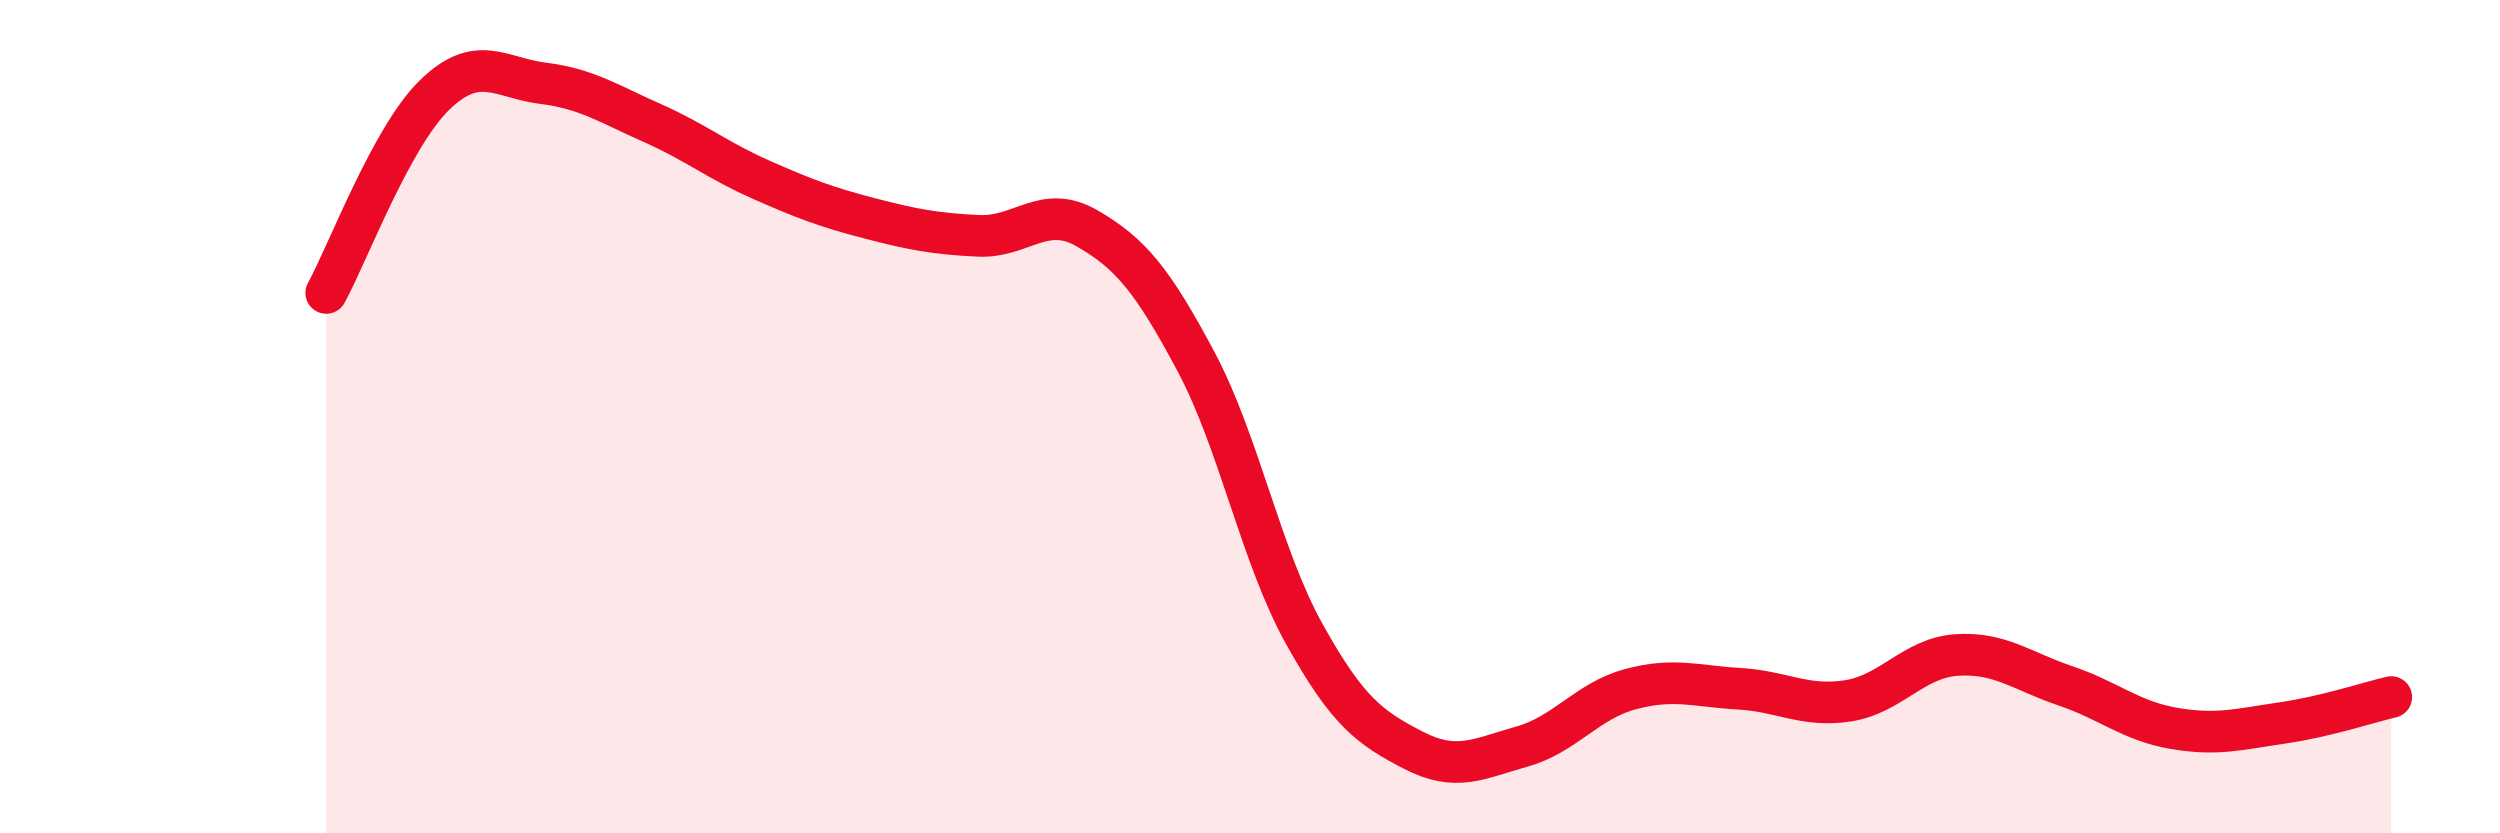 
    <svg width="60" height="20" viewBox="0 0 60 20" xmlns="http://www.w3.org/2000/svg">
      <path
        d="M 7.83,7.03 C 8.35,6.08 9.39,3.29 10.43,2.28 C 11.47,1.27 12,1.87 13.04,2 C 14.08,2.13 14.61,2.49 15.65,2.95 C 16.69,3.41 17.22,3.85 18.26,4.31 C 19.3,4.77 19.83,4.97 20.87,5.24 C 21.91,5.51 22.44,5.61 23.48,5.66 C 24.52,5.71 25.05,4.88 26.09,5.48 C 27.13,6.08 27.66,6.72 28.7,8.67 C 29.74,10.62 30.26,13.34 31.3,15.21 C 32.34,17.08 32.87,17.46 33.91,18 C 34.95,18.54 35.48,18.21 36.52,17.92 C 37.56,17.63 38.09,16.82 39.13,16.54 C 40.17,16.26 40.7,16.47 41.74,16.53 C 42.78,16.59 43.31,16.98 44.35,16.82 C 45.39,16.66 45.92,15.79 46.96,15.72 C 48,15.65 48.53,16.11 49.57,16.46 C 50.61,16.81 51.13,17.3 52.17,17.48 C 53.21,17.66 53.74,17.5 54.78,17.35 C 55.82,17.2 56.87,16.85 57.39,16.73L57.39 20L7.83 20Z"
        fill="#EB0A25"
        opacity="0.1"
        stroke-linecap="round"
        stroke-linejoin="round"
      />
      <path
        d="M 7.83,7.03 C 8.35,6.08 9.39,3.29 10.43,2.28 C 11.47,1.27 12,1.87 13.04,2 C 14.08,2.13 14.61,2.49 15.65,2.95 C 16.69,3.41 17.22,3.85 18.26,4.31 C 19.3,4.77 19.83,4.97 20.87,5.24 C 21.91,5.51 22.44,5.61 23.48,5.66 C 24.52,5.71 25.05,4.88 26.09,5.48 C 27.13,6.08 27.66,6.72 28.7,8.67 C 29.74,10.62 30.26,13.34 31.3,15.21 C 32.34,17.08 32.87,17.46 33.91,18 C 34.95,18.54 35.48,18.21 36.52,17.92 C 37.56,17.63 38.09,16.82 39.13,16.54 C 40.17,16.26 40.7,16.47 41.74,16.53 C 42.78,16.59 43.31,16.98 44.35,16.82 C 45.39,16.66 45.92,15.79 46.96,15.72 C 48,15.65 48.53,16.11 49.57,16.46 C 50.61,16.81 51.13,17.3 52.17,17.48 C 53.21,17.66 53.74,17.5 54.78,17.35 C 55.82,17.2 56.87,16.85 57.39,16.73"
        stroke="#EB0A25"
        stroke-width="1"
        fill="none"
        stroke-linecap="round"
        stroke-linejoin="round"
      />
    </svg>
  